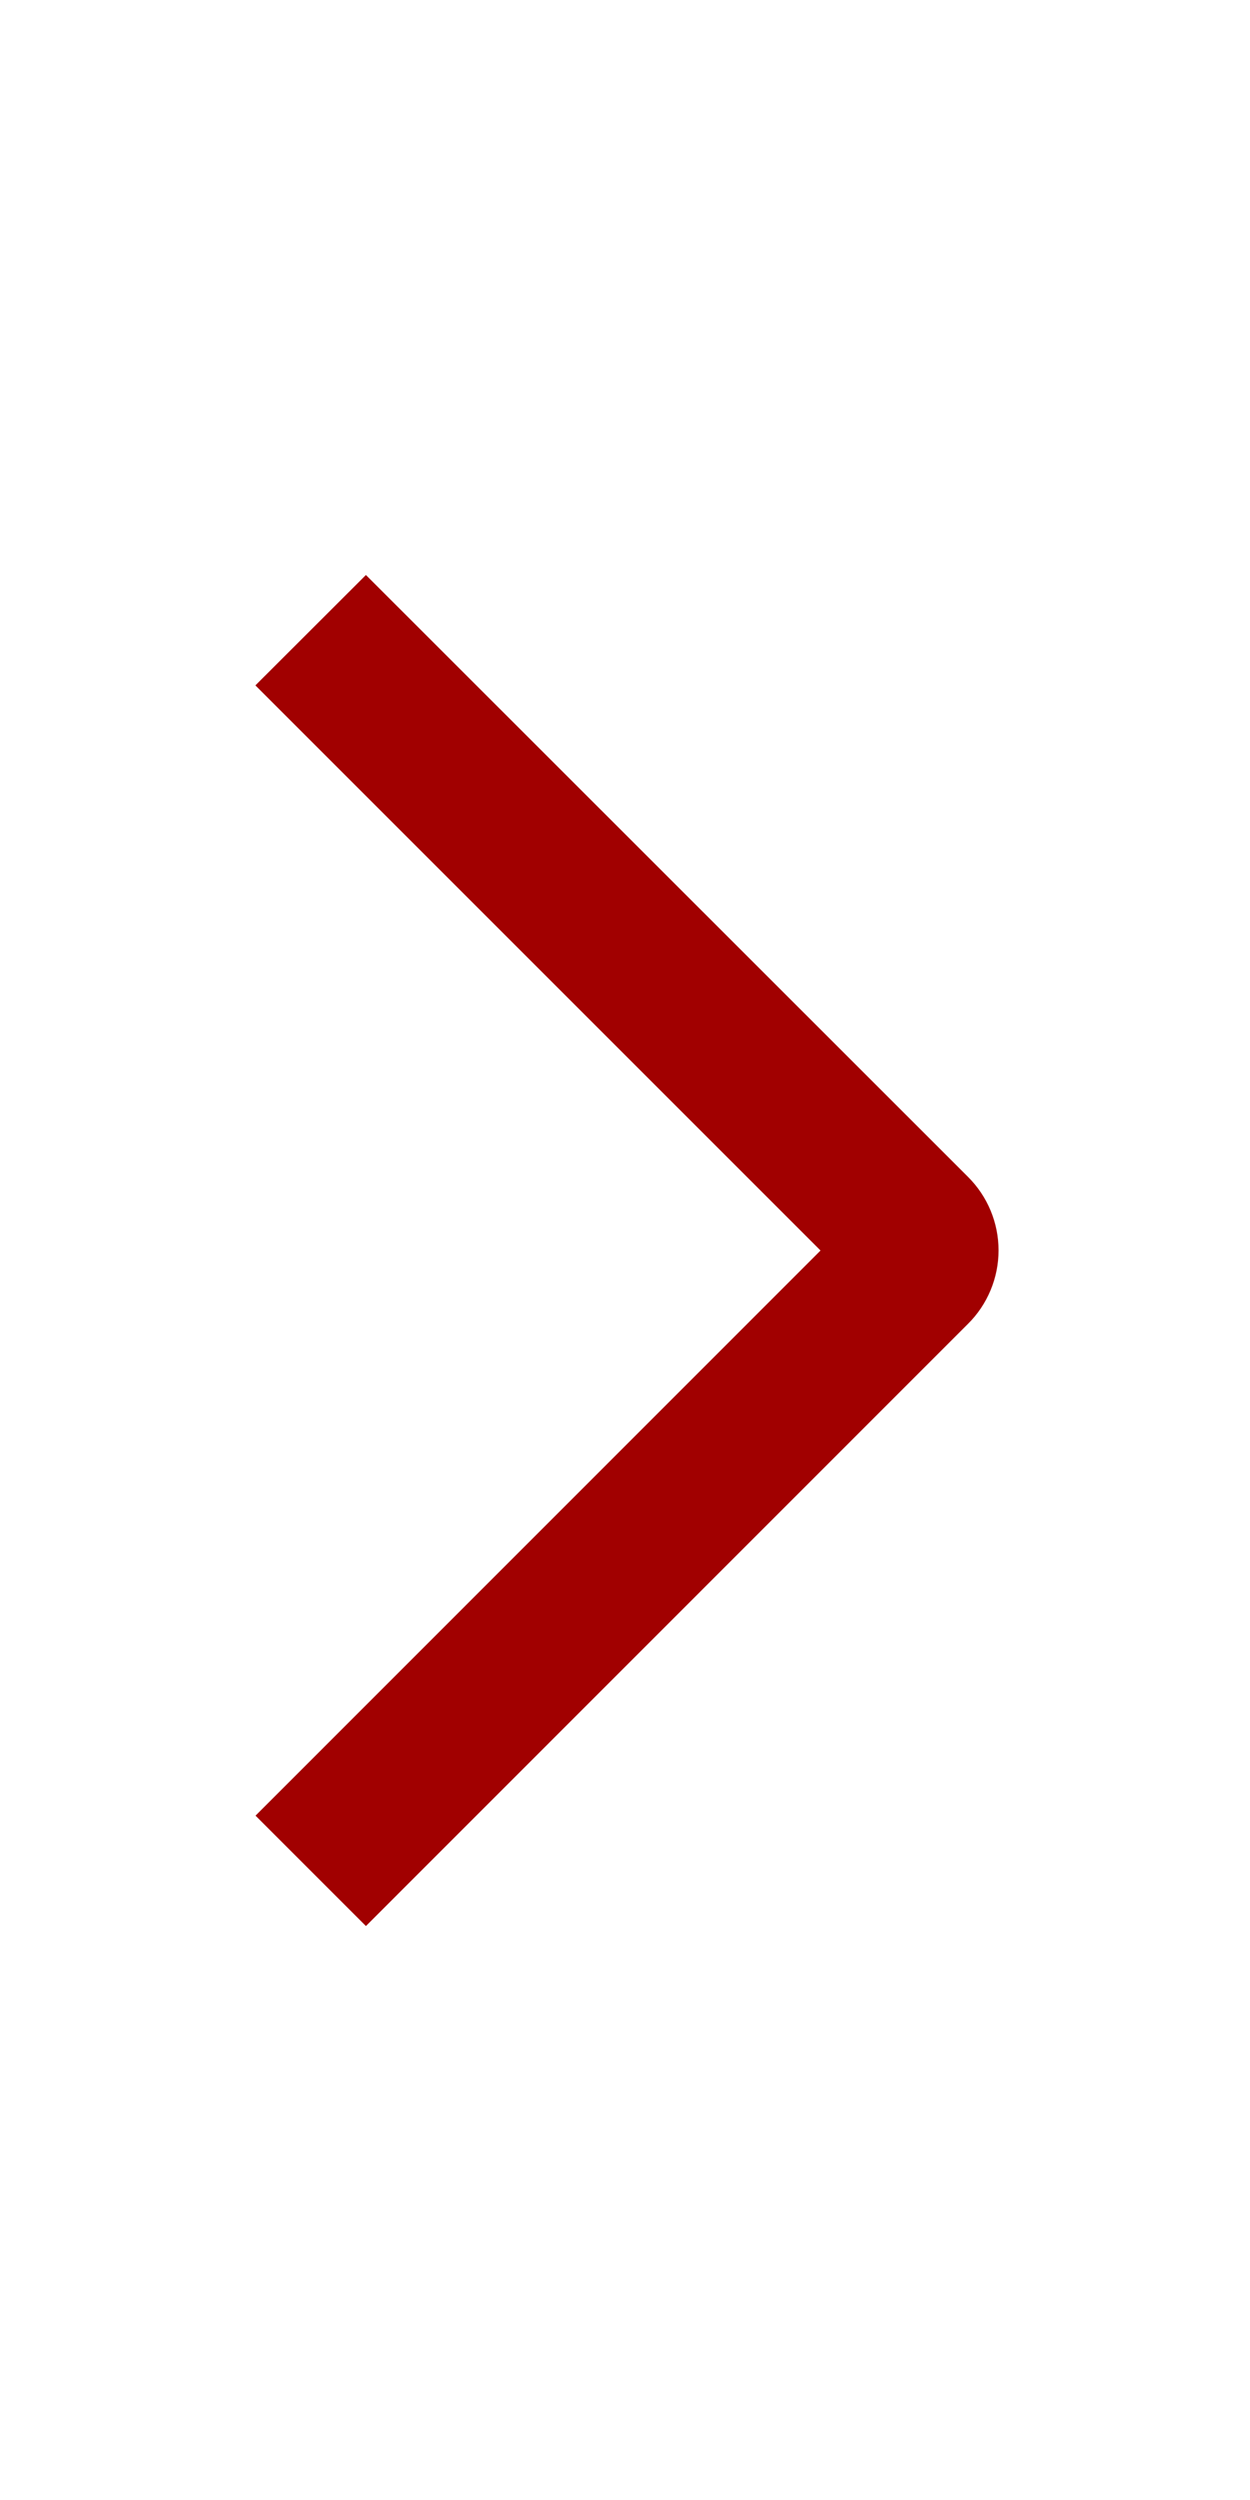 <svg width="19" height="38" viewBox="0 0 19 38" fill="none" xmlns="http://www.w3.org/2000/svg">
<path d="M3.882 10.418L5.562 8.74L14.712 17.887C14.86 18.034 14.977 18.208 15.057 18.4C15.137 18.592 15.178 18.798 15.178 19.006C15.178 19.213 15.137 19.419 15.057 19.611C14.977 19.803 14.86 19.978 14.712 20.124L5.562 29.276L3.884 27.598L12.472 19.008L3.882 10.418Z" fill="#A10000"/>
</svg>
